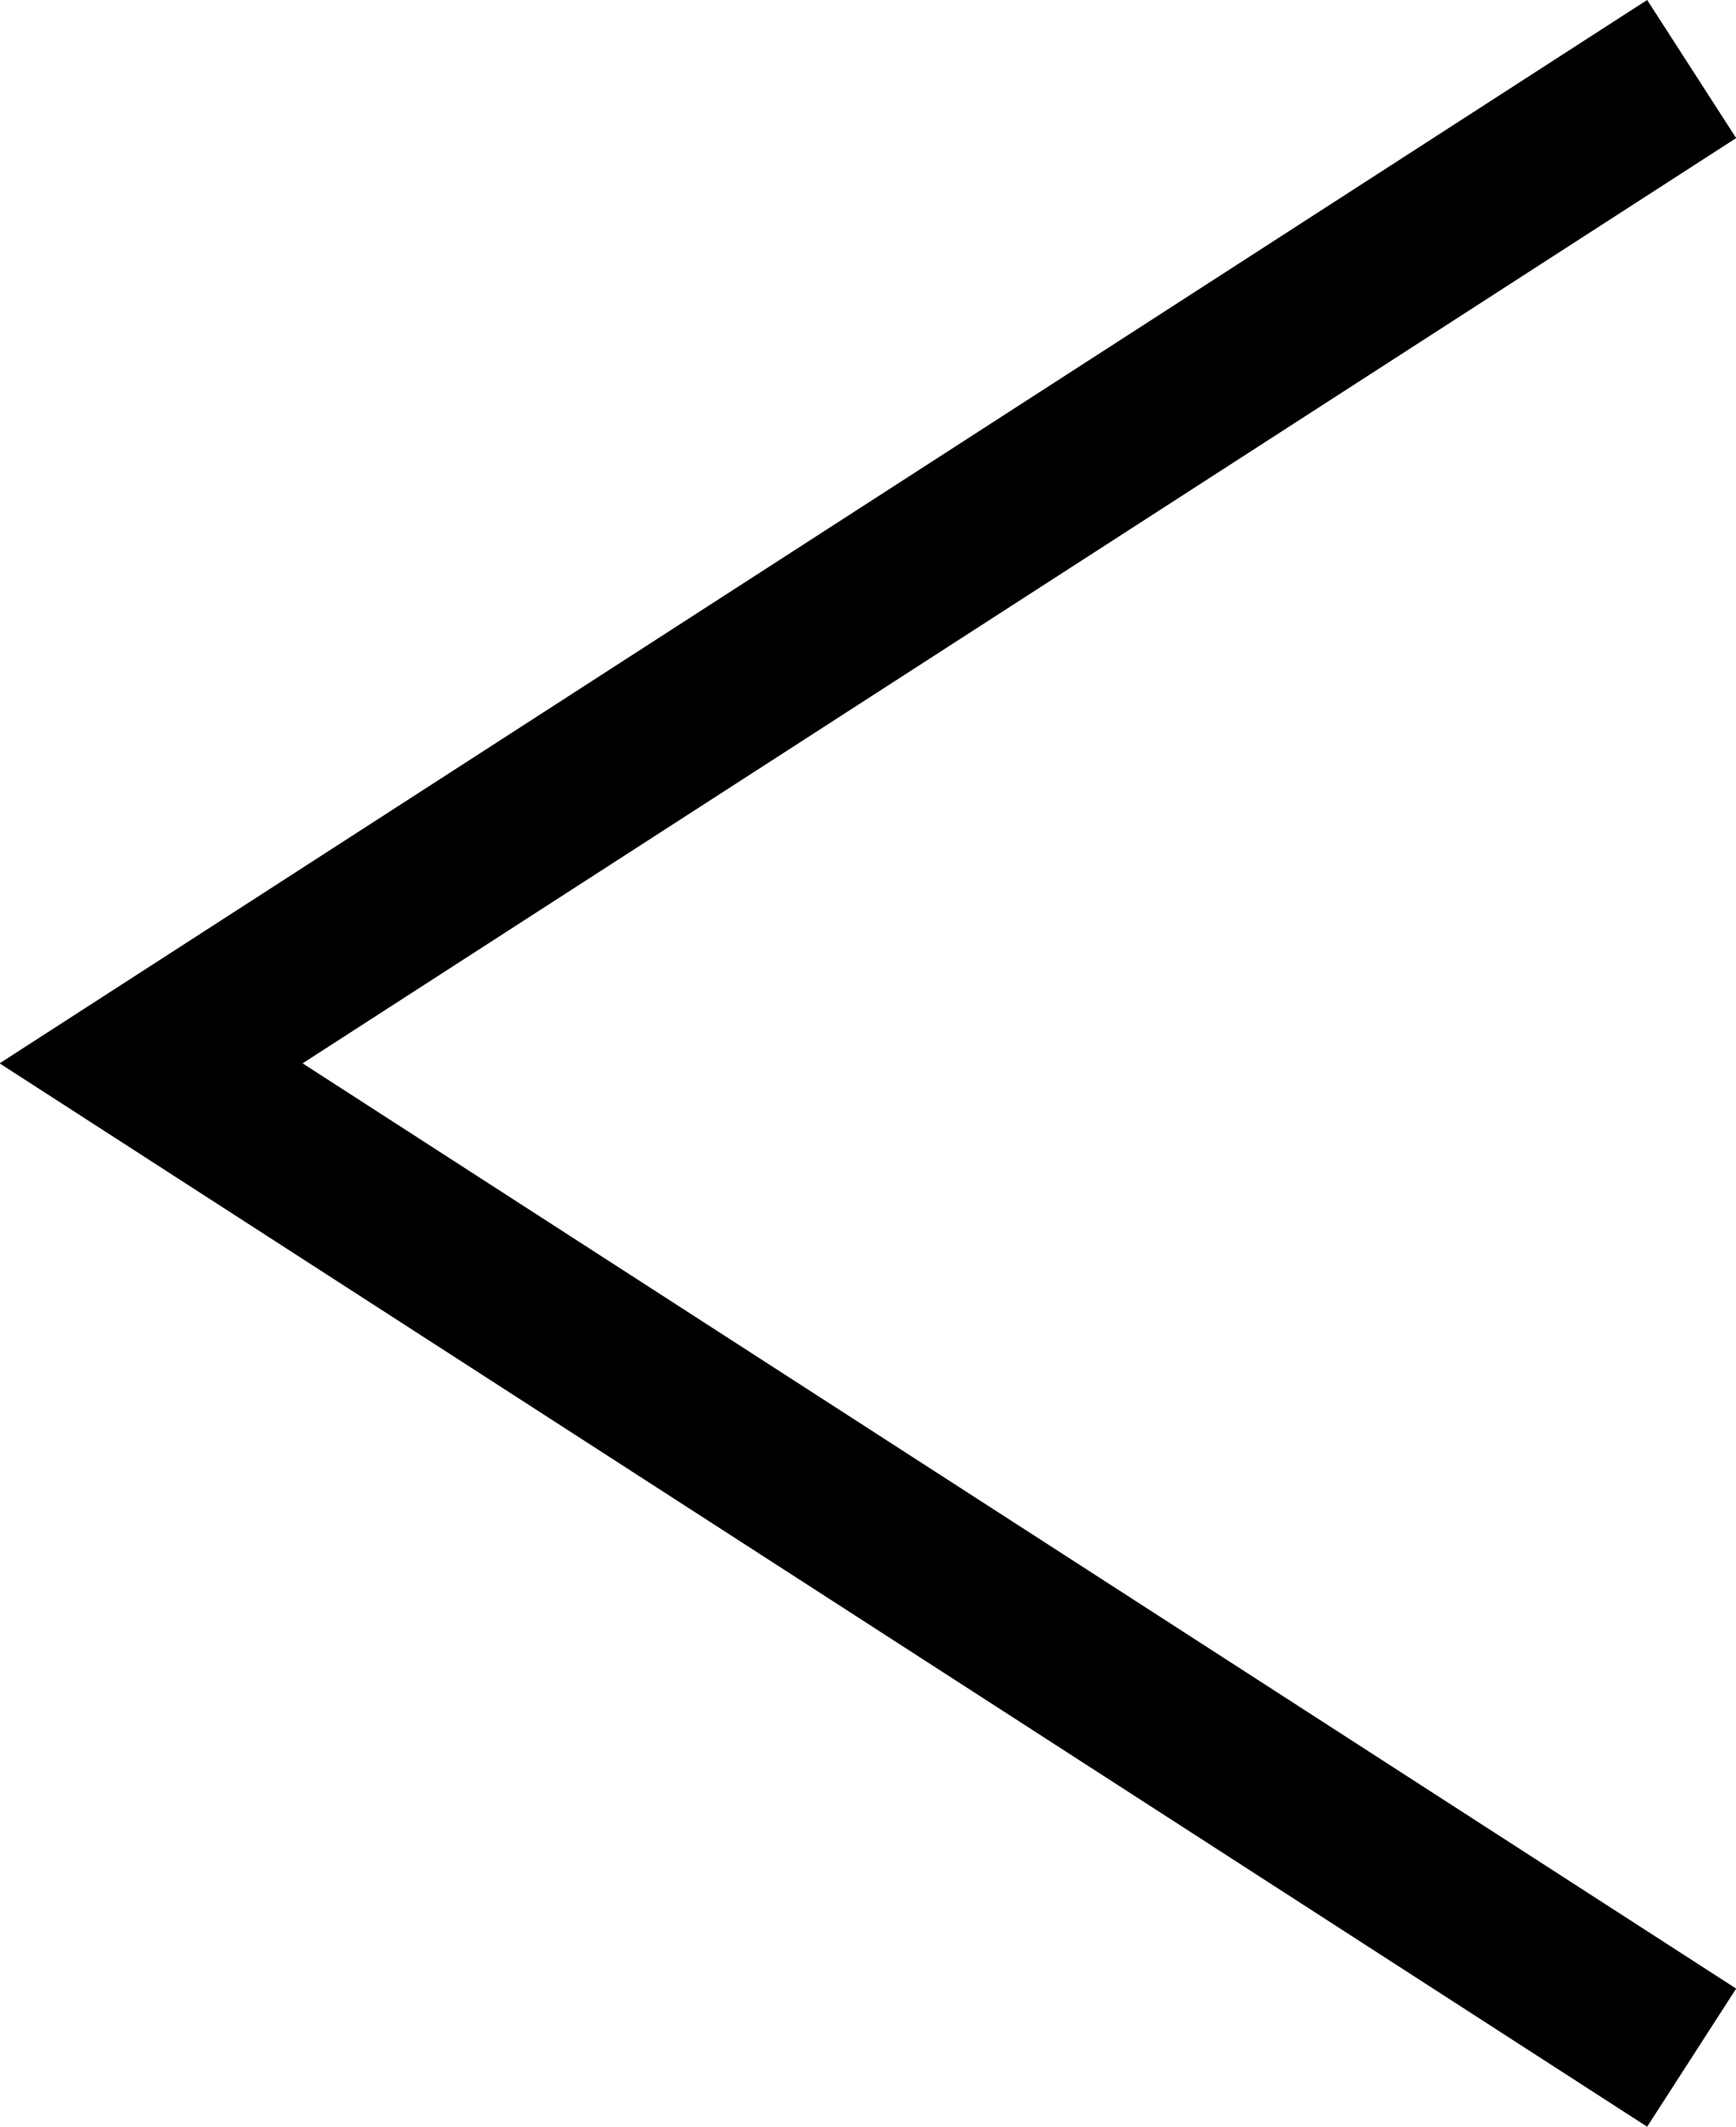 <?xml version="1.0" encoding="UTF-8"?><svg id="_レイヤー_2" xmlns="http://www.w3.org/2000/svg" viewBox="0 0 10.57 12.94"><defs><style>.cls-1{fill:none;stroke:#000;stroke-miterlimit:10;}</style></defs><g id="object"><polyline class="cls-1" points="10.3 .42 .92 6.47 10.3 12.52"/></g></svg>